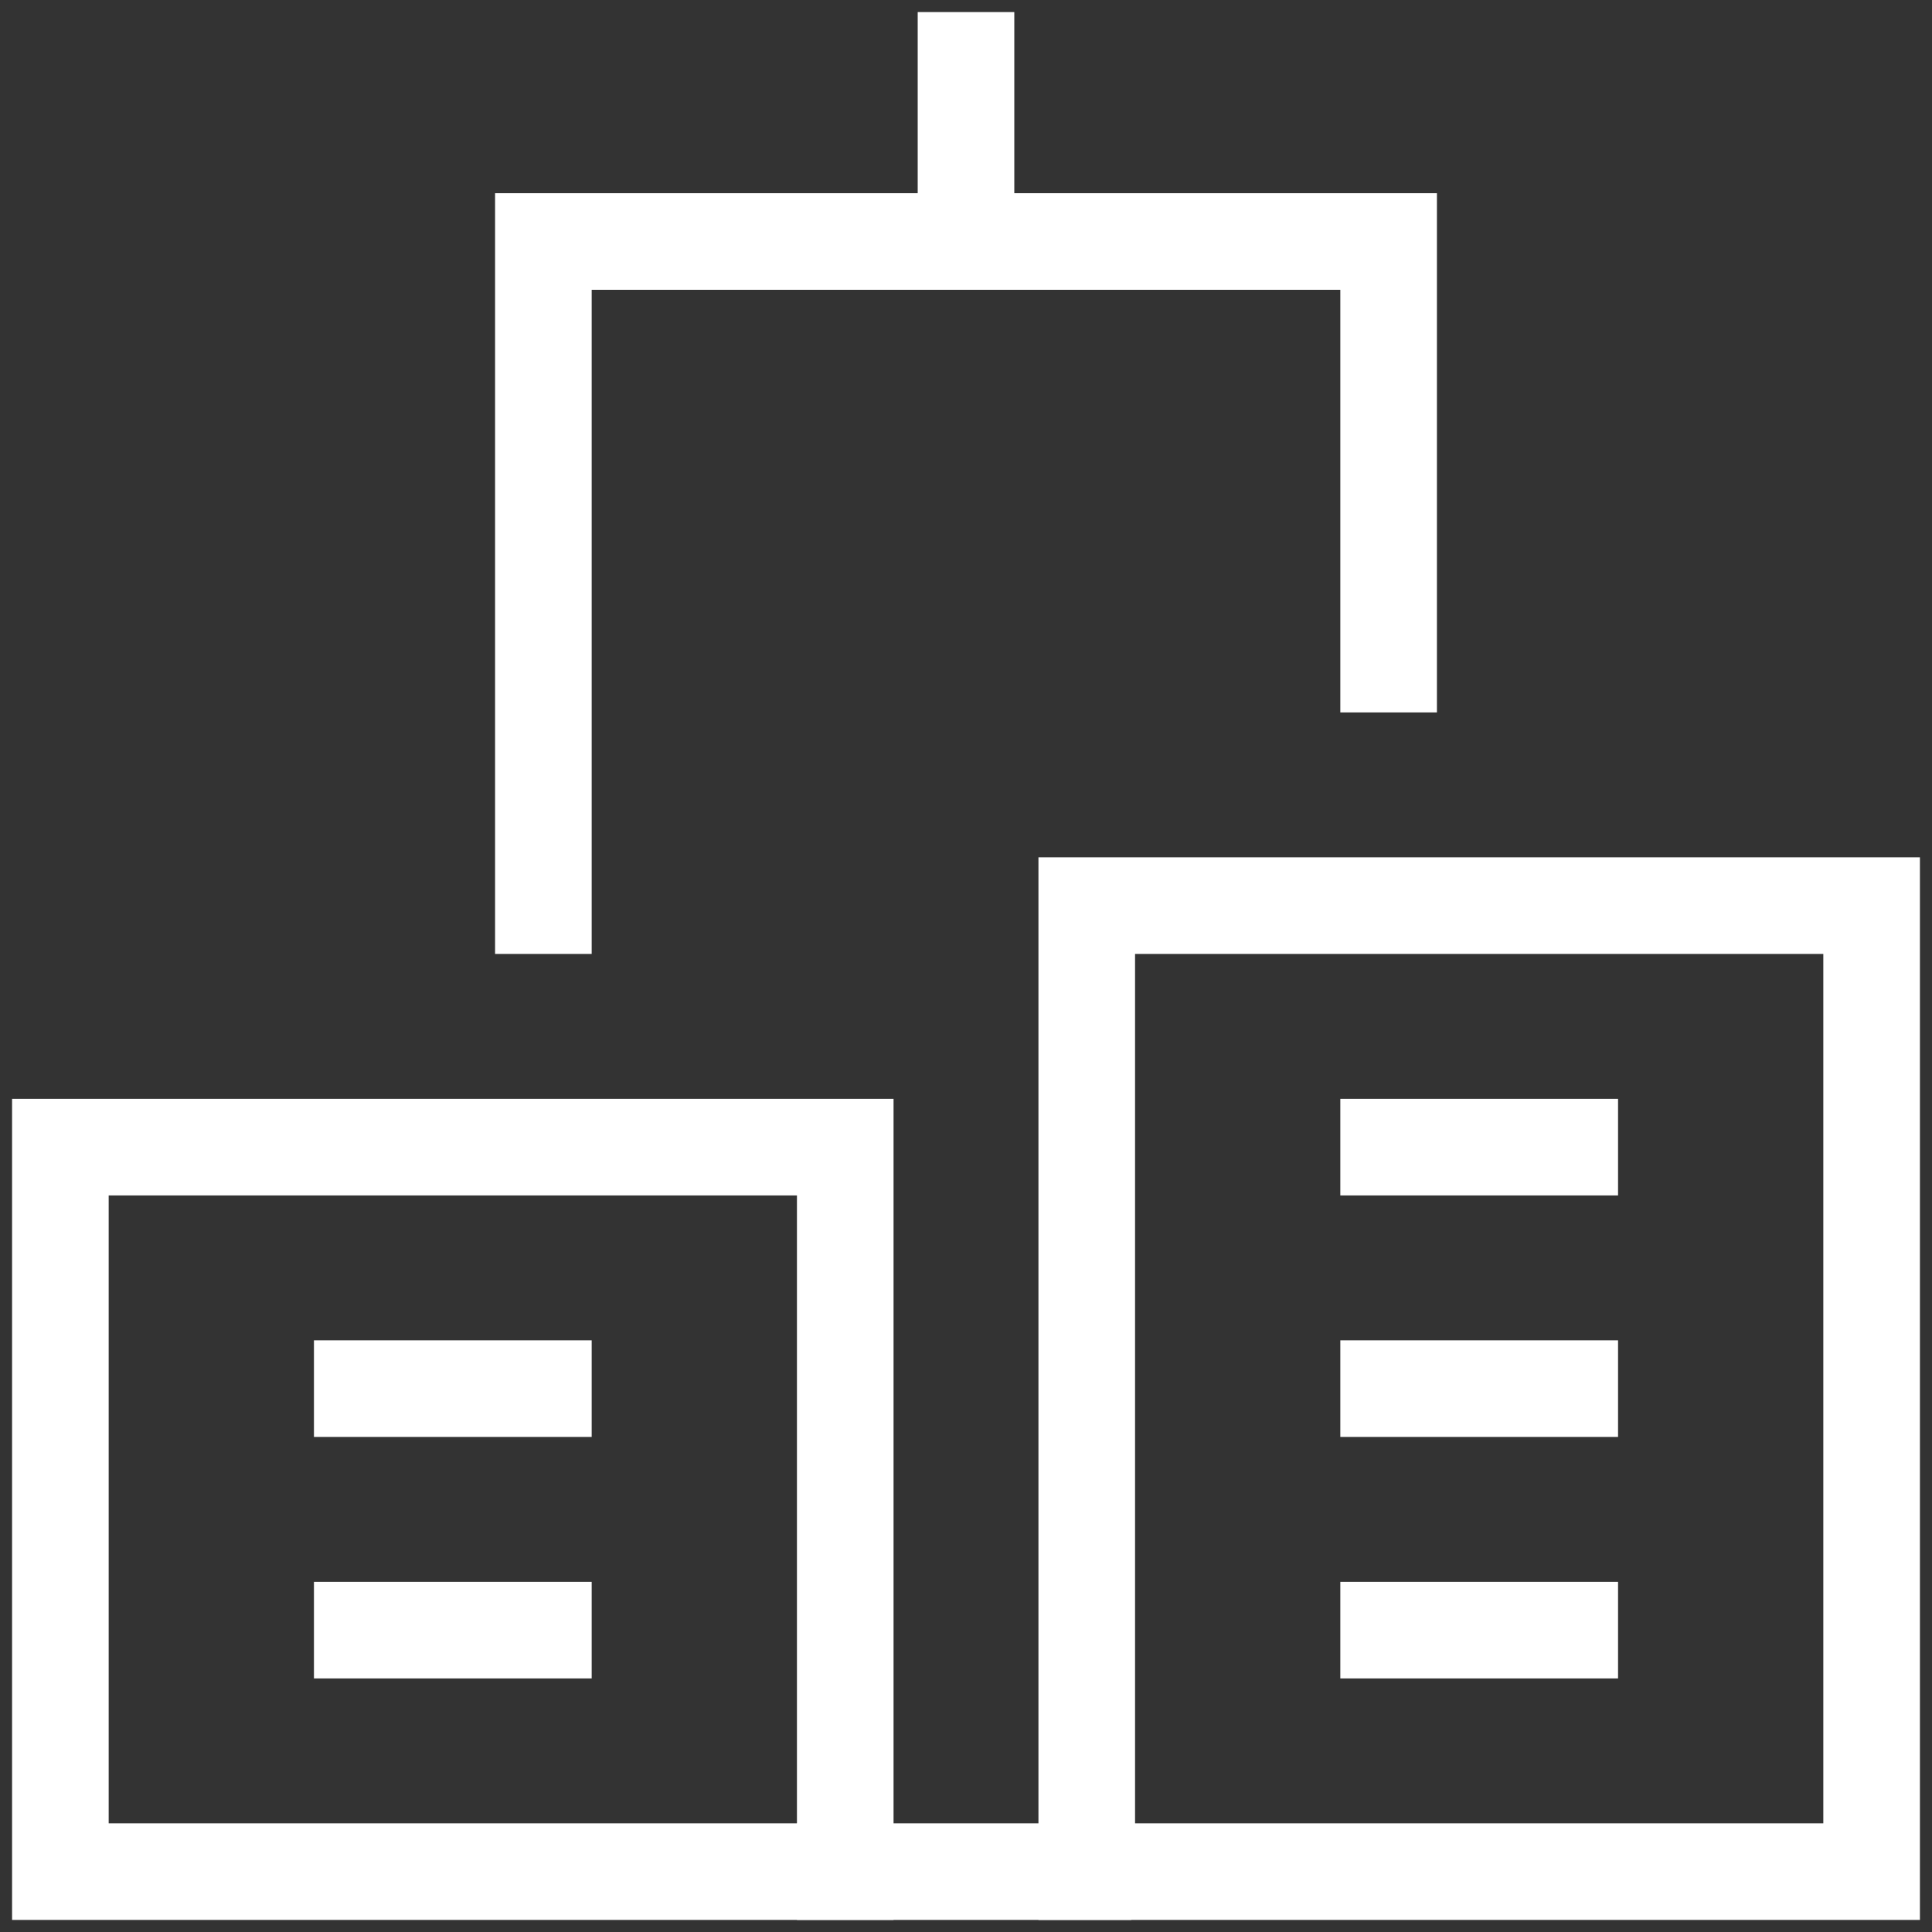 <svg width="80" height="80" viewBox="0 0 80 80" fill="none" xmlns="http://www.w3.org/2000/svg">
<rect x="0" y="0" width="80" height="80" fill="#333333" stroke="none"/>
<path d="M57.5 27.5V10H22.5V37.5" stroke="white" stroke-width="4" stroke-miterlimit="10" stroke-linecap="square"/>
<path d="M35 77.5H44.845" stroke="white" stroke-width="4" stroke-miterlimit="10" stroke-linecap="square"/>
<path d="M40 2.5V10" stroke="white" stroke-width="4" stroke-miterlimit="10" stroke-linecap="square"/>
<path d="M35 47.5H2.5V77.5H35V47.5Z" stroke="white" stroke-width="4" stroke-miterlimit="10" stroke-linecap="square"/>
<path d="M15 57.5H22.5" stroke="white" stroke-width="4" stroke-miterlimit="10" stroke-linecap="square"/>
<path d="M77.5 37.5H45V77.5H77.5V37.5Z" stroke="white" stroke-width="4" stroke-miterlimit="10" stroke-linecap="square"/>
<path d="M57.5 57.5H65" stroke="white" stroke-width="4" stroke-miterlimit="10" stroke-linecap="square"/>
<path d="M57.5 47.5H65" stroke="white" stroke-width="4" stroke-miterlimit="10" stroke-linecap="square"/>
<path d="M15 67.5H22.5" stroke="white" stroke-width="4" stroke-miterlimit="10" stroke-linecap="square"/>
<path d="M57.5 67.5H65" stroke="white" stroke-width="4" stroke-miterlimit="10" stroke-linecap="square"/>
</svg>
